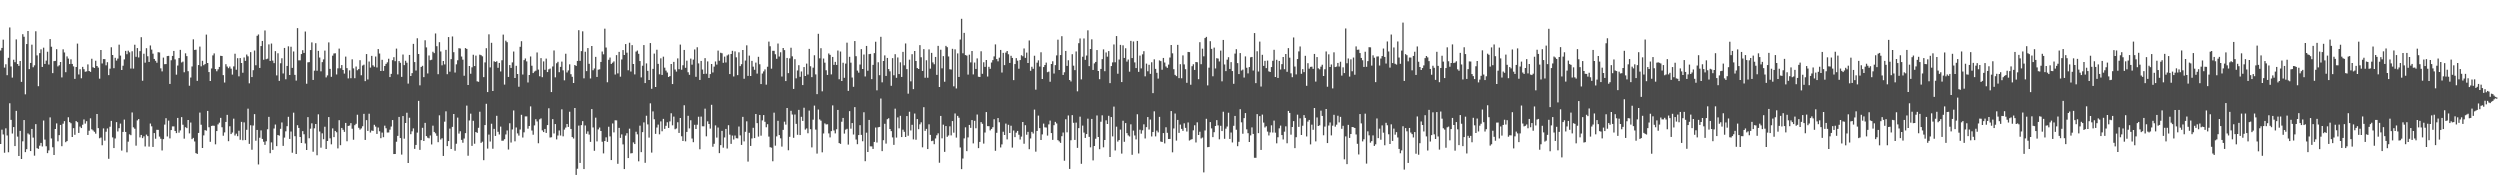 <?xml version="1.0" encoding="UTF-8"?>
<svg xmlns="http://www.w3.org/2000/svg" width="1920" height="150">
  <path d="M0 38.825h1v71.776H0zM1 36.807h1v62.790H1zM2 30.490h1v72.770H2zM3 51.939h1v65.348H3zM4 49.357h1v49.211H4zM5 57.758h1v46.299H5zM6 44.368h1v72.568H6zM7 21.091h1v58.208H7zM8 51.033h1v41.009H8zM9 59.620h1v42.959H9zM10 45.862h1v51.736H10zM11 47.786h1v64.399H11zM12 30.264h1v54.865H12zM13 49.143h1v55.765H13zM14 50.570h1v69.249H14zM15 46.853h1v53.644H15zM16 62.896h1v59.222H16zM17 26.289h1v82.276H17zM18 28.222h1v63.967H18zM19 72.458h1v44.397H19zM20 33.863h1v80.716H20zM21 23.802h1v78.644H21zM22 53.099h1v50.198H22zM23 48.336h1v67.701H23zM24 34.294h1v64.723H24zM25 51.662h1v54.011H25zM26 50.164h1v69.407H26zM27 24.008h1v71.315H27zM28 42.552h1v71.269H28zM29 66.186h1v48.143H29zM30 40.809h1v71.081H30zM31 37.892h1v71.855H31zM32 51.387h1v61.103H32zM33 36.602h1v55.985H33zM34 49.094h1v58.094H34zM35 46.533h1v65.808H35zM36 39.731h1v77.877H36zM37 49.565h1v65.929H37zM38 29.978h1v60.191H38zM39 35.907h1v70.423H39zM40 56.184h1v56.928H40zM41 46.934h1v72.111H41zM42 46.768h1v52.297H42zM43 37.776h1v56.974H43zM44 51.016h1v57.513H44zM45 50.126h1v53.654H45zM46 47.630h1v48.324H46zM47 59.423h1v52.842H47zM48 37.905h1v57.064H48zM49 40.290h1v52.723H49zM50 55.427h1v53.800H50zM51 43.329h1v64.994H51zM52 45.009h1v45.047H52zM53 49.196h1v44.595H53zM54 45.573h1v49.078H54zM55 49.098h1v56.120H55zM56 50.991h1v47.427H56zM57 60.589h1v42.924H57zM58 51.444h1v41.556H58zM59 33.476h1v60.367H59zM60 57.168h1v44.924H60zM61 53.152h1v44.088H61zM62 60.109h1v38.252H62zM63 51.376h1v44.413H63zM64 53.146h1v38.612H64zM65 55.100h1v39.844H65zM66 54.838h1v38.239H66zM67 49.442h1v54.256H67zM68 54.538h1v45.855H68zM69 55.217h1v35.647H69zM70 45.085h1v54.259H70zM71 51.656h1v48.534H71zM72 52.206h1v48.998H72zM73 46.657h1v55.981H73zM74 50.709h1v36.838H74zM75 51.939h1v46.462H75zM76 60.429h1v45.747H76zM77 38.396h1v67.237H77zM78 48.723h1v62.850H78zM79 45.340h1v53.296H79zM80 45.432h1v62.608H80zM81 50.185h1v50.965H81zM82 47.770h1v50.908H82zM83 57.714h1v64.249H83zM84 52.735h1v44.599H84zM85 36.279h1v56.545H85zM86 42.264h1v63.248H86zM87 52.357h1v61.383H87zM88 44.398h1v61.919H88zM89 46.542h1v47.258H89zM90 45.023h1v55.918H90zM91 34.322h1v64.127H91zM92 42.686h1v52.216H92zM93 53.756h1v61.895H93zM94 50.474h1v50.836H94zM95 45.610h1v46.248H95zM96 39.044h1v62.286H96zM97 41.639h1v75.369H97zM98 38.897h1v69.878H98zM99 40.184h1v62.960H99zM100 52.630h1v51.226H100zM101 39.380h1v46.985H101zM102 52.665h1v45.111H102zM103 34.363h1v64.523H103zM104 43.638h1v68.234H104zM105 36.898h1v55.566H105zM106 44.157h1v47.307H106zM107 39.246h1v66.252H107zM108 28.594h1v75.049H108zM109 62.020h1v44.090H109zM110 41.265h1v63.458H110zM111 48.122h1v64.386H111zM112 37.000h1v66.391H112zM113 43.218h1v61.356H113zM114 47.582h1v64.992H114zM115 34.926h1v59.973H115zM116 38.072h1v58.953H116zM117 41.198h1v71.645H117zM118 45.284h1v56.898H118zM119 46.693h1v59.849H119zM120 48.201h1v51.464H120zM121 40.074h1v59.684H121zM122 40.300h1v64.628H122zM123 52.495h1v54.056H123zM124 54.826h1v60.716H124zM125 44.231h1v62.646H125zM126 49.302h1v46.390H126zM127 49.203h1v41.587H127zM128 43.054h1v61.727H128zM129 42.922h1v49.685H129zM130 64.444h1v41.840H130zM131 46.278h1v53.623H131zM132 42.982h1v54.113H132zM133 39.102h1v57.997H133zM134 45.607h1v55.007H134zM135 57.329h1v44.939H135zM136 50.350h1v40.207H136zM137 44.620h1v57.292H137zM138 38.315h1v61.809H138zM139 47.968h1v41.997H139zM140 47.320h1v48.490H140zM141 55.496h1v51.011H141zM142 40.941h1v56.747H142zM143 43.129h1v55.271H143zM144 54.686h1v37.464H144zM145 65.848h1v36.581H145zM146 59.565h1v34.545H146zM147 51.037h1v55.802H147zM148 30.220h1v75.659H148zM149 38.351h1v70.309H149zM150 38.134h1v79.475H150zM151 62.107h1v56.127H151zM152 49.966h1v52.127H152zM153 35.782h1v50.703H153zM154 50.928h1v44.881H154zM155 46.679h1v66.961H155zM156 50.078h1v53.932H156zM157 49.216h1v50.728H157zM158 26.555h1v73.772H158zM159 48.387h1v36.801H159zM160 55.359h1v42.400H160zM161 62.201h1v46.696H161zM162 52.574h1v44.166H162zM163 42.565h1v53.879H163zM164 41.006h1v55.606H164zM165 53.061h1v57.798H165zM166 54.740h1v45.906H166zM167 53.246h1v42.308H167zM168 51.401h1v42.804H168zM169 42.877h1v47.661H169zM170 43.028h1v54.734H170zM171 57.705h1v46.515H171zM172 63.383h1v38.290H172zM173 49.291h1v44.335H173zM174 51.087h1v37.117H174zM175 52.372h1v56.072H175zM176 51.084h1v45.868H176zM177 52.749h1v50.200H177zM178 57.309h1v44.450H178zM179 51.007h1v40.147H179zM180 41.288h1v62.822H180zM181 53.553h1v49.128H181zM182 44.709h1v59.884H182zM183 58.599h1v41.816H183zM184 44.596h1v62.782H184zM185 48.391h1v45.225H185zM186 55.885h1v51.824H186zM187 44.126h1v49.851H187zM188 46.761h1v60.788H188zM189 41.885h1v57.787H189zM190 43.284h1v40.179H190zM191 64.020h1v46.472H191zM192 40.050h1v56.131H192zM193 59.211h1v55.807H193zM194 53.898h1v42.507H194zM195 38.816h1v48.854H195zM196 50.113h1v57.947H196zM197 27.498h1v72.305H197zM198 26.471h1v99.840H198zM199 52.155h1v53.639H199zM200 35.374h1v64.748H200zM201 31.424h1v75.289H201zM202 45.873h1v62.958H202zM203 23.377h1v87.874H203zM204 45.470h1v63.019H204zM205 45.078h1v54.200H205zM206 34.115h1v55.651H206zM207 46.810h1v70.852H207zM208 33.421h1v75.945H208zM209 46.539h1v68.558H209zM210 48.491h1v50.209H210zM211 39.254h1v56.392H211zM212 57.912h1v54.342H212zM213 40.904h1v62.767H213zM214 62.101h1v42.106H214zM215 48.575h1v50.347H215zM216 44.725h1v49.307H216zM217 56.430h1v55.577H217zM218 36.806h1v68.887H218zM219 60.887h1v39.970H219zM220 50.657h1v46.243H220zM221 35.598h1v54.089H221zM222 57.597h1v49.092H222zM223 35.916h1v65.091H223zM224 52.140h1v65.135H224zM225 39.546h1v46.979H225zM226 57.479h1v47.103H226zM227 61.911h1v56.369H227zM228 21.605h1v74.532H228zM229 46.320h1v51.926H229zM230 46.312h1v58.914H230zM231 41.521h1v68.317H231zM232 38.539h1v62.179H232zM233 40.635h1v62.499H233zM234 24.242h1v85.927H234zM235 64.288h1v50.907H235zM236 47.873h1v42.095H236zM237 47.731h1v58.473H237zM238 38.460h1v60.357H238zM239 32.561h1v62.161H239zM240 61.368h1v55.149H240zM241 54.297h1v44.239H241zM242 33.186h1v62.069H242zM243 54.334h1v64.924H243zM244 39.054h1v48.775H244zM245 44.200h1v56.805H245zM246 54.767h1v58.639H246zM247 47.714h1v54.672H247zM248 45.607h1v61.324H248zM249 38.873h1v58.440H249zM250 59.437h1v54.998H250zM251 57.886h1v50.387H251zM252 32.567h1v57.343H252zM253 52.915h1v53.314H253zM254 59.007h1v51.859H254zM255 42.740h1v55.875H255zM256 41.060h1v64.271H256zM257 40.904h1v59.672H257zM258 57.181h1v44.399H258zM259 52.497h1v61.470H259zM260 37.336h1v55.001H260zM261 52.437h1v59.065H261zM262 49.989h1v48.246H262zM263 53.740h1v45.944H263zM264 56.519h1v44.742H264zM265 43.464h1v50.964H265zM266 52.326h1v56.185H266zM267 60.232h1v36.503H267zM268 54.035h1v42.375H268zM269 60.046h1v34.516H269zM270 45.544h1v53.345H270zM271 52.554h1v54.784H271zM272 60.068h1v36.072H272zM273 51.090h1v43.984H273zM274 53.940h1v34.173H274zM275 53.037h1v45.100H275zM276 46.208h1v53.316H276zM277 57.821h1v40.786H277zM278 50.305h1v46.662H278zM279 49.690h1v37.735H279zM280 62.327h1v45.117H280zM281 41.536h1v50.720H281zM282 61.052h1v39.514H282zM283 47.237h1v40.110H283zM284 51.927h1v49.854H284zM285 42.898h1v57.346H285zM286 50.181h1v50.377H286zM287 51.250h1v44.598H287zM288 43.403h1v53.836H288zM289 51.809h1v51.060H289zM290 37.696h1v60.225H290zM291 41.129h1v59.665H291zM292 54.538h1v51.595H292zM293 45.924h1v55.937H293zM294 54.404h1v50.973H294zM295 50.695h1v45.828H295zM296 49.042h1v49.461H296zM297 47.885h1v53.886H297zM298 45.111h1v56.614H298zM299 59.170h1v40.414H299zM300 56.716h1v40.465H300zM301 46.221h1v45.977H301zM302 43.917h1v74.416H302zM303 46.990h1v71.262H303zM304 37.348h1v71.498H304zM305 57.134h1v47.235H305zM306 46.881h1v42.899H306zM307 48.207h1v57.815H307zM308 59.031h1v59.681H308zM309 41.873h1v47.287H309zM310 50.011h1v56.467H310zM311 46.637h1v47.847H311zM312 48.162h1v38.427H312zM313 64.196h1v61.010H313zM314 42.190h1v48.226H314zM315 58.383h1v44.683H315zM316 56.152h1v44.716H316zM317 33.666h1v64.927H317zM318 47.679h1v66.642H318zM319 54.150h1v57.180H319zM320 29.400h1v72.461H320zM321 41.472h1v35.978H321zM322 65.557h1v49.523H322zM323 51.422h1v56.188H323zM324 50.538h1v47.608H324zM325 59.229h1v49.072H325zM326 30.949h1v63.394H326zM327 36.423h1v68.086H327zM328 56.406h1v49.307H328zM329 42.577h1v63.676H329zM330 46.255h1v57.782H330zM331 45.858h1v65.116H331zM332 39.735h1v56.774H332zM333 40.781h1v60.568H333zM334 25.720h1v76.657H334zM335 35.467h1v68.840H335zM336 57.002h1v52.223H336zM337 32.428h1v56.145H337zM338 39.501h1v67.674H338zM339 50.169h1v56.044H339zM340 46.827h1v72.906H340zM341 49.445h1v44.003H341zM342 38.303h1v47.202H342zM343 56.980h1v55.264H343zM344 28.480h1v79.877H344zM345 55.035h1v43.733H345zM346 45.438h1v68.972H346zM347 28.000h1v69.430H347zM348 40.071h1v47.490H348zM349 55.684h1v60.084H349zM350 49.421h1v60.976H350zM351 46.269h1v44.067H351zM352 37.022h1v65.608H352zM353 37.249h1v63.548H353zM354 43.420h1v64.005H354zM355 45.817h1v63.818H355zM356 58.175h1v48.223H356zM357 36.933h1v65.334H357zM358 37.592h1v43.491H358zM359 65.278h1v54.315H359zM360 50.696h1v41.810H360zM361 56.625h1v30.670H361zM362 51.696h1v60.330H362zM363 42.027h1v50.753H363zM364 50.748h1v59.636H364zM365 42.689h1v58.662H365zM366 62.483h1v39.573H366zM367 62.836h1v35.323H367zM368 41.976h1v43.856H368zM369 42.384h1v67.358H369zM370 43.265h1v65.521H370zM371 59.218h1v63.815H371zM372 47.941h1v48.113H372zM373 37.014h1v42.706H373zM374 70.711h1v43.394H374zM375 26.392h1v76.991H375zM376 51.753h1v56.956H376zM377 32.864h1v62.151H377zM378 69.881h1v44.362H378zM379 47.050h1v51.898H379zM380 47.593h1v56.789H380zM381 47.042h1v41.909H381zM382 52.078h1v49.143H382zM383 48.338h1v54.935H383zM384 54.868h1v42.366H384zM385 46.301h1v61.764H385zM386 26.576h1v81.452H386zM387 64.971h1v41.956H387zM388 31.254h1v72.040H388zM389 32.396h1v67.806H389zM390 59.090h1v55.757H390zM391 49.975h1v44.677H391zM392 52.169h1v57.283H392zM393 47.912h1v51.515H393zM394 39.589h1v45.264H394zM395 59.923h1v48.626H395zM396 50.536h1v47.378H396zM397 56.847h1v45.605H397zM398 66.596h1v37.561H398zM399 35.952h1v63.550H399zM400 31.663h1v56.523H400zM401 57.265h1v48.359H401zM402 46.188h1v55.427H402zM403 44.917h1v44.503H403zM404 47.139h1v42.243H404zM405 63.338h1v35.464H405zM406 57.622h1v39.121H406zM407 43.389h1v38.338H407zM408 50.463h1v49.776H408zM409 56.139h1v47.358H409zM410 54.920h1v41.405H410zM411 54.261h1v37.294H411zM412 40.315h1v52.996H412zM413 53.454h1v56.557H413zM414 58.578h1v33.063H414zM415 44.647h1v46.267H415zM416 59.310h1v40.843H416zM417 47.162h1v54.268H417zM418 53.607h1v45.411H418zM419 44.986h1v57.116H419zM420 55.363h1v40.682H420zM421 53.224h1v29.920H421zM422 52.685h1v52.939H422zM423 70.689h1v34.718H423zM424 51.068h1v40.417H424zM425 38.776h1v63.741H425zM426 59.366h1v35.926H426zM427 48.609h1v58.425H427zM428 47.464h1v56.619H428zM429 55.433h1v44.766H429zM430 51.347h1v52.742H430zM431 47.305h1v36.653H431zM432 54.011h1v50.711H432zM433 61.693h1v37.861H433zM434 41.257h1v56.721H434zM435 55.642h1v39.595H435zM436 54.052h1v43.428H436zM437 49.406h1v36.429H437zM438 56.994h1v42.002H438zM439 59.002h1v46.283H439zM440 63.760h1v42.659H440zM441 49.901h1v33.041H441zM442 50.620h1v83.719H442zM443 46.818h1v82.771H443zM444 23.215h1v73.266H444zM445 46.728h1v78.383H445zM446 39.288h1v56.820H446zM447 24.055h1v68.961H447zM448 60.183h1v69.677H448zM449 39.713h1v56.664H449zM450 54.642h1v48.126H450zM451 36.896h1v64.000H451zM452 49.001h1v54.361H452zM453 60.239h1v48.737H453zM454 35.332h1v48.439H454zM455 53.963h1v43.911H455zM456 52.590h1v63.220H456zM457 43.685h1v46.678H457zM458 59.096h1v49.488H458zM459 53.483h1v45.877H459zM460 53.256h1v44.670H460zM461 47.576h1v53.037H461zM462 39.583h1v69.254H462zM463 41.726h1v76.074H463zM464 22.031h1v86.242H464zM465 36.520h1v68.949H465zM466 63.193h1v45.771H466zM467 45.914h1v51.438H467zM468 44.197h1v60.582H468zM469 49.113h1v73.798H469zM470 48.136h1v46.706H470zM471 47.171h1v54.521H471zM472 57.240h1v35.141H472zM473 42.361h1v50.126H473zM474 56.392h1v69.412H474zM475 39.817h1v58.363H475zM476 58.885h1v47.019H476zM477 45.645h1v57.550H477zM478 38.432h1v72.486H478zM479 42.248h1v87.570H479zM480 33.854h1v70.304H480zM481 40.463h1v61.824H481zM482 53.981h1v67.408H482zM483 32.821h1v65.986H483zM484 54.932h1v62.872H484zM485 34.660h1v82.935H485zM486 49.171h1v60.216H486zM487 57.157h1v53.463H487zM488 39.639h1v61.537H488zM489 38.824h1v64.349H489zM490 41.341h1v82.568H490zM491 46.903h1v49.631H491zM492 59.444h1v57.415H492zM493 50.497h1v50.993H493zM494 34.635h1v59.369H494zM495 63.786h1v61.259H495zM496 48.691h1v40.169H496zM497 54.445h1v41.097H497zM498 61.459h1v44.242H498zM499 33.099h1v46.240H499zM500 68.221h1v48.959H500zM501 52.910h1v32.651H501zM502 41.173h1v50.420H502zM503 66.819h1v35.994H503zM504 38.183h1v59.737H504zM505 49.057h1v46.639H505zM506 57.081h1v46.089H506zM507 44.804h1v48.437H507zM508 57.543h1v43.276H508zM509 43.510h1v47.783H509zM510 51.979h1v46.984H510zM511 54.247h1v42.353H511zM512 55.700h1v38.216H512zM513 59.160h1v39.080H513zM514 58.428h1v34.806H514zM515 49.127h1v37.844H515zM516 64.551h1v31.721H516zM517 47.529h1v42.033H517zM518 53.422h1v45.874H518zM519 55.012h1v43.644H519zM520 44.874h1v49.018H520zM521 53.156h1v48.931H521zM522 34.249h1v56.389H522zM523 53.550h1v51.120H523zM524 50.132h1v58.179H524zM525 38.335h1v42.513H525zM526 52.067h1v56.489H526zM527 46.579h1v54.745H527zM528 55.484h1v33.462H528zM529 57.423h1v41.195H529zM530 45.021h1v47.338H530zM531 49.657h1v56.754H531zM532 45.781h1v63.431H532zM533 38.000h1v57.832H533zM534 58.989h1v40.061H534zM535 36.278h1v59.528H535zM536 48.674h1v40.998H536zM537 61.410h1v53.234H537zM538 46.777h1v42.794H538zM539 53.387h1v43.575H539zM540 56.793h1v40.244H540zM541 44.643h1v38.797H541zM542 56.650h1v48.072H542zM543 47.165h1v46.036H543zM544 59.870h1v35.385H544zM545 56.874h1v41.902H545zM546 49.156h1v31.355H546zM547 55.641h1v57.033H547zM548 51.127h1v59.305H548zM549 47.198h1v49.124H549zM550 49.630h1v56.039H550zM551 38.859h1v59.069H551zM552 46.643h1v70.987H552zM553 40.495h1v70.983H553zM554 40.919h1v59.562H554zM555 48.245h1v65.157H555zM556 43.459h1v62.107H556zM557 47.962h1v51.066H557zM558 42.593h1v71.493H558zM559 41.822h1v54.347H559zM560 56.871h1v46.563H560zM561 41.468h1v69.036H561zM562 39.030h1v65.061H562zM563 58.725h1v48.454H563zM564 39.496h1v64.612H564zM565 44.039h1v62.094H565zM566 57.685h1v48.606H566zM567 40.183h1v57.009H567zM568 50.800h1v53.165H568zM569 49.306h1v61.978H569zM570 38.390h1v51.387H570zM571 60.464h1v48.107H571zM572 46.505h1v54.732H572zM573 34.830h1v58.350H573zM574 58.257h1v65.873H574zM575 42.712h1v59.268H575zM576 58.392h1v53.706H576zM577 46.735h1v59.606H577zM578 51.203h1v46.953H578zM579 53.591h1v52.421H579zM580 48.059h1v39.514H580zM581 56.548h1v38.030H581zM582 43.628h1v61.276H582zM583 49.331h1v38.963H583zM584 64.544h1v39.642H584zM585 56.499h1v35.956H585zM586 54.833h1v33.532H586zM587 53.279h1v40.239H587zM588 65.017h1v32.719H588zM589 51.253h1v44.118H589zM590 31.935h1v72.981H590zM591 35.555h1v77.487H591zM592 52.715h1v60.699H592zM593 39.014h1v84.840H593zM594 38.993h1v47.543H594zM595 41.677h1v70.194H595zM596 45.136h1v59.627H596zM597 33.447h1v59.336H597zM598 43.410h1v60.301H598zM599 40.132h1v66.098H599zM600 58.756h1v53.838H600zM601 36.881h1v62.853H601zM602 38.487h1v54.979H602zM603 62.269h1v33.420H603zM604 44.509h1v38.460H604zM605 56.157h1v59.240H605zM606 44.873h1v60.186H606zM607 36.656h1v48.451H607zM608 43.239h1v44.748H608zM609 68.306h1v37.505H609zM610 45.467h1v42.469H610zM611 60.175h1v34.940H611zM612 54.098h1v49.414H612zM613 50.083h1v34.296H613zM614 58.963h1v44.754H614zM615 54.880h1v34.847H615zM616 65.313h1v27.570H616zM617 51.503h1v31.225H617zM618 58.370h1v41.178H618zM619 48.869h1v49.764H619zM620 57.251h1v45.118H620zM621 37.516h1v47.445H621zM622 50.874h1v48.359H622zM623 59.216h1v53.965H623zM624 51.946h1v39.975H624zM625 42.464h1v38.638H625zM626 57.128h1v42.387H626zM627 72.281h1v45.690H627zM628 25.983h1v58.140H628zM629 44.784h1v46.889H629zM630 37.018h1v55.651H630zM631 70.159h1v46.818H631zM632 44.970h1v57.509H632zM633 48.123h1v46.665H633zM634 53.974h1v41.603H634zM635 57.553h1v37.882H635zM636 41.051h1v61.387H636zM637 42.143h1v63.393H637zM638 57.161h1v43.559H638zM639 43.724h1v37.225H639zM640 49.840h1v50.367H640zM641 47.490h1v54.978H641zM642 49.878h1v49.398H642zM643 38.804h1v45.606H643zM644 60.884h1v48.966H644zM645 39.593h1v70.919H645zM646 62.229h1v31.269H646zM647 48.155h1v42.437H647zM648 59.749h1v42.849H648zM649 48.846h1v50.735H649zM650 32.777h1v66.136H650zM651 69.794h1v41.261H651zM652 43.615h1v41.733H652zM653 48.129h1v50.669H653zM654 59.526h1v35.004H654zM655 66.655h1v36.669H655zM656 31.530h1v50.727H656zM657 43.185h1v63.996H657zM658 54.247h1v56.494H658zM659 55.795h1v47.916H659zM660 49.550h1v46.597H660zM661 37.728h1v65.875H661zM662 52.979h1v55.533H662zM663 41.889h1v44.321H663zM664 58.712h1v65.081H664zM665 35.264h1v66.607H665zM666 54.330h1v62.388H666zM667 41.565h1v50.563H667zM668 41.366h1v70.999H668zM669 60.776h1v51.667H669zM670 49.815h1v64.561H670zM671 40.795h1v68.223H671zM672 32.033h1v65.937H672zM673 69.358h1v40.120H673zM674 47.804h1v49.944H674zM675 57.752h1v39.713H675zM676 28.247h1v47.451H676zM677 63.254h1v52.806H677zM678 46.867h1v60.805H678zM679 42.557h1v52.537H679zM680 58.299h1v51.977H680zM681 44.482h1v47.089H681zM682 53.043h1v37.799H682zM683 54.787h1v44.263H683zM684 65.904h1v34.793H684zM685 44.660h1v60.859H685zM686 57.779h1v53.460H686zM687 41.615h1v41.841H687zM688 59.764h1v45.933H688zM689 44.128h1v46.032H689zM690 56.858h1v41.716H690zM691 47.865h1v41.069H691zM692 59.073h1v46.182H692zM693 39.836h1v59.756H693zM694 50.160h1v51.056H694zM695 33.399h1v71.832H695zM696 53.090h1v36.049H696zM697 71.921h1v32.341H697zM698 45.813h1v40.023H698zM699 62.487h1v37.725H699zM700 41.620h1v54.212H700zM701 68.437h1v38.600H701zM702 39.175h1v48.005H702zM703 46.851h1v60.453H703zM704 52.265h1v39.188H704zM705 52.991h1v46.220H705zM706 34.640h1v60.871H706zM707 43.984h1v49.978H707zM708 54.468h1v58.664H708zM709 37.734h1v44.595H709zM710 59.689h1v40.842H710zM711 46.309h1v52.658H711zM712 59.682h1v54.807H712zM713 37.945h1v57.526H713zM714 52.745h1v50.814H714zM715 40.590h1v67.800H715zM716 47.947h1v60.092H716zM717 49.365h1v61.364H717zM718 43.708h1v62.609H718zM719 57.487h1v46.419H719zM720 35.214h1v67.185H720zM721 66.830h1v58.159H721zM722 38.217h1v50.816H722zM723 52.480h1v53.754H723zM724 43.124h1v52.609H724zM725 62.774h1v53.865H725zM726 35.220h1v61.590H726zM727 36.259h1v68.816H727zM728 43.363h1v60.661H728zM729 53.216h1v43.812H729zM730 53.422h1v50.581H730zM731 37.469h1v55.501H731zM732 66.307h1v35.590H732zM733 37.899h1v49.246H733zM734 67.961h1v37.707H734zM735 40.997h1v47.979H735zM736 59.076h1v31.340H736zM737 30.375h1v82.862H737zM738 14.423h1v115.460H738zM739 40.920h1v80.836H739zM740 25.244h1v81.029H740zM741 42.286h1v55.531H741zM742 42.695h1v73.400H742zM743 57.297h1v48.219H743zM744 41.999h1v53.935H744zM745 47.936h1v50.253H745zM746 39.168h1v53.067H746zM747 57.116h1v53.006H747zM748 48.021h1v44.769H748zM749 52.944h1v45.580H749zM750 44.871h1v43.103H750zM751 58.939h1v54.828H751zM752 59.117h1v49.898H752zM753 39.391h1v54.409H753zM754 56.656h1v38.446H754zM755 47.821h1v62.449H755zM756 51.347h1v50.438H756zM757 46.077h1v40.007H757zM758 58.773h1v38.088H758zM759 51.316h1v45.616H759zM760 52.824h1v47.335H760zM761 48.044h1v50.980H761zM762 46.188h1v51.507H762zM763 43.320h1v48.283H763zM764 34.097h1v81.709H764zM765 45.371h1v56.609H765zM766 47.117h1v43.544H766zM767 44.312h1v49.565H767zM768 38.364h1v74.911H768zM769 55.697h1v55.182H769zM770 40.607h1v60.545H770zM771 50.010h1v53.669H771zM772 40.384h1v54.541H772zM773 39.171h1v67.874H773zM774 41.655h1v54.210H774zM775 48.322h1v53.834H775zM776 42.848h1v53.702H776zM777 44.512h1v68.854H777zM778 61.534h1v38.741H778zM779 49.182h1v56.154H779zM780 44.642h1v57.249H780zM781 46.582h1v53.987H781zM782 52.769h1v50.718H782zM783 46.125h1v61.032H783zM784 42.440h1v62.481H784zM785 43.199h1v50.493H785zM786 37.207h1v73.190H786zM787 44.430h1v51.706H787zM788 40.380h1v63.121H788zM789 48.409h1v52.845H789zM790 31.058h1v83.545H790zM791 54.364h1v51.987H791zM792 51.251h1v49.998H792zM793 52.831h1v49.747H793zM794 42.804h1v41.381H794zM795 68.868h1v47.634H795zM796 48.141h1v52.407H796zM797 46.319h1v42.467H797zM798 51.112h1v47.313H798zM799 40.156h1v67.351H799zM800 60.666h1v42.542H800zM801 51.508h1v43.419H801zM802 49.934h1v47.875H802zM803 48.066h1v49.877H803zM804 55.437h1v48.695H804zM805 55.005h1v40.541H805zM806 62.783h1v29.849H806zM807 49.165h1v53.046H807zM808 47.059h1v60.359H808zM809 56.470h1v39.695H809zM810 50.033h1v43.570H810zM811 42.522h1v52.301H811zM812 30.447h1v77.183H812zM813 53.760h1v54.831H813zM814 42.309h1v67.428H814zM815 27.816h1v76.766H815zM816 57.557h1v44.230H816zM817 55.503h1v67.930H817zM818 39.124h1v52.474H818zM819 50.588h1v51.018H819zM820 46.262h1v42.405H820zM821 61.415h1v68.340H821zM822 62.548h1v45.167H822zM823 41.631h1v46.816H823zM824 50.453h1v43.852H824zM825 53.843h1v53.631H825zM826 39.531h1v54.627H826zM827 70.154h1v43.384H827zM828 33.180h1v65.245H828zM829 29.521h1v60.100H829zM830 60.965h1v64.832H830zM831 43.583h1v52.887H831zM832 29.547h1v72.274H832zM833 45.955h1v59.978H833zM834 42.624h1v60.315H834zM835 23.286h1v67.843H835zM836 50.787h1v54.336H836zM837 37.655h1v75.480H837zM838 30.213h1v61.144H838zM839 53.705h1v69.505H839zM840 48.683h1v63.426H840zM841 47.580h1v58.944H841zM842 38.463h1v50.192H842zM843 54.524h1v50.703H843zM844 60.832h1v53.767H844zM845 52.953h1v40.535H845zM846 45.424h1v43.151H846zM847 37.936h1v75.215H847zM848 54.658h1v52.856H848zM849 40.304h1v52.136H849zM850 43.528h1v51.711H850zM851 39.215h1v49.697H851zM852 63.849h1v56.735H852zM853 50.753h1v39.151H853zM854 47.916h1v56.832H854zM855 34.174h1v47.681H855zM856 47.798h1v67.743H856zM857 27.689h1v69.608H857zM858 56.603h1v52.165H858zM859 45.716h1v61.860H859zM860 34.455h1v65.070H860zM861 63.032h1v54.945H861zM862 34.818h1v57.896H862zM863 44.503h1v64.401H863zM864 37.060h1v57.481H864zM865 47.312h1v54.921H865zM866 45.732h1v58.230H866zM867 55.039h1v49.789H867zM868 31.395h1v64.080H868zM869 44.587h1v74.312H869zM870 31.826h1v68.457H870zM871 47.918h1v56.119H871zM872 52.282h1v54.773H872zM873 31.421h1v56.325H873zM874 55.202h1v62.660H874zM875 42.694h1v56.923H875zM876 52.514h1v50.146H876zM877 41.729h1v58.369H877zM878 39.324h1v56.163H878zM879 58.620h1v47.726H879zM880 48.830h1v48.830H880zM881 54.709h1v35.176H881zM882 49.761h1v49.725H882zM883 56.711h1v35.069H883zM884 47.810h1v56.998H884zM885 71.505h1v29.858H885zM886 45.574h1v39.915H886zM887 52.904h1v51.871H887zM888 55.915h1v44.368H888zM889 60.384h1v41.299H889zM890 46.410h1v43.337H890zM891 46.943h1v61.730H891zM892 53.558h1v55.479H892zM893 44.473h1v57.733H893zM894 48.039h1v62.109H894zM895 51.062h1v46.663H895zM896 52.129h1v49.881H896zM897 49.622h1v57.123H897zM898 44.173h1v62.514H898zM899 34.563h1v50.752H899zM900 40.982h1v76.017H900zM901 53.136h1v45.522H901zM902 57.507h1v29.669H902zM903 58.446h1v49.549H903zM904 34.446h1v57.646H904zM905 60.021h1v42.001H905zM906 49.321h1v46.369H906zM907 60.126h1v38.850H907zM908 42.523h1v57.981H908zM909 49.440h1v45.285H909zM910 53.156h1v45.047H910zM911 63.573h1v37.426H911zM912 39.880h1v54.175H912zM913 40.015h1v67.938H913zM914 65.076h1v42.247H914zM915 50.866h1v55.970H915zM916 49.342h1v50.776H916zM917 53.711h1v42.508H917zM918 47.625h1v61.803H918zM919 47.796h1v46.158H919zM920 60.850h1v42.809H920zM921 32.417h1v68.751H921zM922 49.308h1v57.018H922zM923 37.354h1v68.287H923zM924 43.241h1v89.137H924zM925 29.236h1v70.985H925zM926 28.327h1v62.899H926zM927 65.575h1v47.484H927zM928 51.954h1v60.880H928zM929 31.654h1v62.091H929zM930 37.513h1v61.087H930zM931 58.595h1v46.719H931zM932 36.579h1v64.942H932zM933 52.604h1v44.148H933zM934 44.691h1v47.562H934zM935 45.030h1v51.277H935zM936 47.186h1v59.840H936zM937 38.876h1v57.733H937zM938 62.451h1v38.186H938zM939 30.666h1v55.151H939zM940 49.532h1v57.090H940zM941 54.624h1v44.211H941zM942 45.808h1v51.364H942zM943 43.938h1v42.642H943zM944 52.961h1v53.717H944zM945 47.719h1v54.066H945zM946 54.580h1v54.831H946zM947 64.356h1v32.273H947zM948 41.148h1v47.899H948zM949 37.788h1v61.824H949zM950 48.492h1v63.791H950zM951 56.899h1v52.019H951zM952 40.767h1v43.099H952zM953 54.157h1v39.809H953zM954 53.474h1v49.244H954zM955 59.536h1v31.214H955zM956 43.321h1v43.491H956zM957 52.032h1v47.284H957zM958 56.376h1v45.928H958zM959 51.496h1v57.549H959zM960 44.019h1v59.977H960zM961 43.733h1v54.092H961zM962 54.146h1v48.739H962zM963 25.388h1v95.777H963zM964 63.843h1v57.365H964zM965 39.347h1v48.285H965zM966 54.931h1v47.327H966zM967 31.935h1v57.246H967zM968 66.446h1v48.687H968zM969 42.100h1v45.937H969zM970 50.574h1v43.608H970zM971 46.757h1v51.147H971zM972 52.338h1v44.649H972zM973 46.519h1v54.527H973zM974 54.796h1v49.226H974zM975 55.286h1v46.384H975zM976 51.522h1v44.714H976zM977 46.688h1v55.089H977zM978 38.223h1v54.404H978zM979 59.117h1v42.754H979zM980 45.933h1v64.165H980zM981 59.844h1v45.579H981zM982 46.786h1v51.796H982zM983 53.392h1v43.055H983zM984 49.278h1v54.466H984zM985 43.788h1v63.301H985zM986 53.167h1v47.972H986zM987 41.483h1v55.546H987zM988 55.147h1v54.892H988zM989 36.967h1v48.253H989zM990 44.300h1v42.441H990zM991 56.331h1v47.114H991zM992 59.295h1v38.266H992zM993 28.762h1v64.265H993zM994 51.087h1v62.698H994zM995 57.144h1v48.246H995zM996 45.374h1v42.674H996zM997 39.490h1v57.949H997zM998 35.685h1v55.185H998zM999 56.670h1v47.027H999zM1000 53.119h1v43.458H1000zM1001 55.402h1v33.031H1001zM1002 42.856h1v47.707H1002zM1003 65.876h1v38.934H1003zM1004 48.513h1v44.853H1004zM1005 52.745h1v39.368H1005zM1006 51.350h1v59.538H1006zM1007 51.203h1v44.531H1007zM1008 52.895h1v46.806H1008zM1009 41.424h1v41.530H1009zM1010 62.651h1v45.926H1010zM1011 43.821h1v46.404H1011zM1012 52.464h1v44.310H1012zM1013 53.224h1v43.016H1013zM1014 51.176h1v33.806H1014zM1015 49.718h1v39.341H1015zM1016 58.391h1v45.483H1016zM1017 53.183h1v44.056H1017zM1018 39.515h1v44.186H1018zM1019 66.606h1v43.246H1019zM1020 41.704h1v54.695H1020zM1021 51.471h1v42.575H1021zM1022 49.526h1v54.473H1022zM1023 67.890h1v28.625H1023zM1024 40.213h1v47.930H1024zM1025 51.529h1v45.741H1025zM1026 51.156h1v44.614H1026zM1027 48.336h1v40.530H1027zM1028 51.116h1v42.895H1028zM1029 47.413h1v42.362H1029zM1030 58.043h1v40.897H1030zM1031 51.706h1v44.890H1031zM1032 56.127h1v66.246H1032zM1033 21.840h1v82.919H1033zM1034 48.581h1v77.493H1034zM1035 44.909h1v50.986H1035zM1036 58.808h1v47.135H1036zM1037 45.574h1v57.348H1037zM1038 54.714h1v42.840H1038zM1039 44.204h1v53.560H1039zM1040 57.371h1v40.942H1040zM1041 35.620h1v67.672H1041zM1042 38.225h1v72.220H1042zM1043 38.085h1v80.548H1043zM1044 40.747h1v46.859H1044zM1045 44.485h1v50.303H1045zM1046 46.268h1v62.307H1046zM1047 51.408h1v55.572H1047zM1048 39.747h1v47.549H1048zM1049 51.285h1v74.374H1049zM1050 46.954h1v53.891H1050zM1051 36.237h1v67.685H1051zM1052 36.344h1v73.234H1052zM1053 50.400h1v58.009H1053zM1054 42.480h1v61.487H1054zM1055 44.359h1v67.729H1055zM1056 63.062h1v47.807H1056zM1057 43.437h1v47.563H1057zM1058 43.326h1v62.772H1058zM1059 50.351h1v48.459H1059zM1060 44.937h1v62.403H1060zM1061 43.036h1v53.270H1061zM1062 37.261h1v64.621H1062zM1063 43.719h1v67.840H1063zM1064 48.805h1v45.523H1064zM1065 31.828h1v64.383H1065zM1066 39.528h1v63.593H1066zM1067 51.895h1v58.673H1067zM1068 26.531h1v68.955H1068zM1069 48.450h1v59.784H1069zM1070 36.432h1v62.337H1070zM1071 48.976h1v54.459H1071zM1072 49.624h1v51.840H1072zM1073 31.833h1v73.753H1073zM1074 44.194h1v70.178H1074zM1075 48.978h1v68.746H1075zM1076 38.877h1v76.633H1076zM1077 17.353h1v79.610H1077zM1078 62.164h1v68.090H1078zM1079 41.551h1v56.796H1079zM1080 42.415h1v58.443H1080zM1081 47.083h1v78.038H1081zM1082 44.170h1v54.101H1082zM1083 44.207h1v57.598H1083zM1084 54.014h1v48.980H1084zM1085 42.938h1v62.651H1085zM1086 39.720h1v61.730H1086zM1087 57.534h1v60.511H1087zM1088 35.696h1v53.746H1088zM1089 47.407h1v71.454H1089zM1090 51.463h1v58.502H1090zM1091 53.779h1v39.517H1091zM1092 52.272h1v43.744H1092zM1093 50.232h1v50.735H1093zM1094 44.634h1v43.864H1094zM1095 43.000h1v61.742H1095zM1096 44.069h1v71.520H1096zM1097 46.925h1v37.450H1097zM1098 52.959h1v55.712H1098zM1099 57.404h1v46.380H1099zM1100 50.470h1v35.777H1100zM1101 52.070h1v51.095H1101zM1102 61.320h1v45.430H1102zM1103 39.767h1v46.296H1103zM1104 50.592h1v54.229H1104zM1105 63.109h1v51.801H1105zM1106 52.224h1v33.446H1106zM1107 42.795h1v48.331H1107zM1108 47.323h1v51.202H1108zM1109 59.958h1v39.566H1109zM1110 52.299h1v61.157H1110zM1111 36.347h1v61.430H1111zM1112 47.057h1v50.174H1112zM1113 51.252h1v56.510H1113zM1114 48.387h1v50.719H1114zM1115 34.109h1v56.455H1115zM1116 48.433h1v47.573H1116zM1117 47.999h1v67.738H1117zM1118 47.070h1v46.683H1118zM1119 53.258h1v46.062H1119zM1120 54.314h1v57.133H1120zM1121 40.581h1v47.804H1121zM1122 49.514h1v45.535H1122zM1123 61.043h1v51.171H1123zM1124 36.291h1v68.951H1124zM1125 41.510h1v48.083H1125zM1126 60.628h1v57.246H1126zM1127 53.073h1v51.235H1127zM1128 47.144h1v58.714H1128zM1129 47.261h1v57.064H1129zM1130 56.858h1v52.423H1130zM1131 58.462h1v32.028H1131zM1132 60.729h1v35.523H1132zM1133 50.905h1v51.261H1133zM1134 46.851h1v44.176H1134zM1135 63.289h1v37.657H1135zM1136 61.139h1v35.369H1136zM1137 58.239h1v36.778H1137zM1138 38.643h1v45.490H1138zM1139 57.237h1v36.628H1139zM1140 61.506h1v39.494H1140zM1141 58.572h1v40.657H1141zM1142 41.228h1v39.621H1142zM1143 42.076h1v47.951H1143zM1144 51.154h1v60.644H1144zM1145 36.412h1v74.393H1145zM1146 50.087h1v50.294H1146zM1147 34.145h1v70.929H1147zM1148 43.144h1v64.939H1148zM1149 64.489h1v29.649H1149zM1150 54.252h1v39.838H1150zM1151 36.559h1v69.790H1151zM1152 44.840h1v52.285H1152zM1153 59.542h1v44.600H1153zM1154 54.940h1v41.022H1154zM1155 55.930h1v36.007H1155zM1156 41.916h1v53.748H1156zM1157 49.781h1v42.514H1157zM1158 60.045h1v44.965H1158zM1159 51.525h1v52.350H1159zM1160 52.509h1v51.456H1160zM1161 37.992h1v48.197H1161zM1162 55.046h1v58.909H1162zM1163 56.779h1v47.950H1163zM1164 49.882h1v51.165H1164zM1165 37.145h1v65.322H1165zM1166 60.485h1v48.690H1166zM1167 51.113h1v51.321H1167zM1168 47.306h1v33.760H1168zM1169 55.691h1v39.191H1169zM1170 56.801h1v40.256H1170zM1171 52.203h1v44.428H1171zM1172 45.398h1v50.183H1172zM1173 56.391h1v42.111H1173zM1174 49.167h1v42.151H1174zM1175 57.300h1v40.460H1175zM1176 57.651h1v36.854H1176zM1177 56.599h1v43.796H1177zM1178 43.554h1v38.228H1178zM1179 69.377h1v26.990H1179zM1180 38.187h1v53.619H1180zM1181 41.413h1v49.937H1181zM1182 49.614h1v65.381H1182zM1183 61.008h1v49.812H1183zM1184 37.802h1v58.792H1184zM1185 46.138h1v55.540H1185zM1186 60.248h1v48.495H1186zM1187 35.036h1v73.008H1187zM1188 49.257h1v54.315H1188zM1189 22.104h1v69.910H1189zM1190 82.299h1v33.892H1190zM1191 52.259h1v44.026H1191zM1192 48.758h1v41.145H1192zM1193 43.438h1v58.356H1193zM1194 44.181h1v64.066H1194zM1195 45.280h1v52.097H1195zM1196 78.624h1v36.851H1196zM1197 43.783h1v57.497H1197zM1198 36.217h1v47.742H1198zM1199 58.724h1v62.156H1199zM1200 43.489h1v50.260H1200zM1201 40.124h1v52.230H1201zM1202 62.656h1v38.309H1202zM1203 54.234h1v42.876H1203zM1204 46.541h1v46.355H1204zM1205 49.208h1v50.499H1205zM1206 49.801h1v36.655H1206zM1207 59.569h1v42.865H1207zM1208 51.717h1v42.906H1208zM1209 59.414h1v35.702H1209zM1210 60.388h1v49.717H1210zM1211 37.734h1v58.839H1211zM1212 45.506h1v32.105H1212zM1213 51.579h1v53.887H1213zM1214 66.395h1v36.169H1214zM1215 46.892h1v43.085H1215zM1216 54.538h1v54.946H1216zM1217 56.666h1v52.478H1217zM1218 56.777h1v31.366H1218zM1219 58.825h1v30.361H1219zM1220 55.854h1v27.428H1220zM1221 59.325h1v45.604H1221zM1222 62.096h1v35.081H1222zM1223 38.330h1v57.334H1223zM1224 46.835h1v40.318H1224zM1225 65.612h1v37.576H1225zM1226 61.159h1v31.078H1226zM1227 42.985h1v52.357H1227zM1228 47.326h1v53.364H1228zM1229 63.010h1v38.085H1229zM1230 51.951h1v54.334H1230zM1231 56.053h1v41.939H1231zM1232 59.860h1v40.809H1232zM1233 33.220h1v54.555H1233zM1234 29.404h1v69.465H1234zM1235 64.323h1v30.212H1235zM1236 63.145h1v32.672H1236zM1237 50.037h1v35.973H1237zM1238 56.201h1v39.001H1238zM1239 45.686h1v56.122H1239zM1240 54.136h1v33.561H1240zM1241 54.556h1v36.263H1241zM1242 69.234h1v35.088H1242zM1243 55.058h1v36.091H1243zM1244 56.396h1v38.843H1244zM1245 56.241h1v43.035H1245zM1246 52.214h1v45.202H1246zM1247 39.020h1v37.229H1247zM1248 57.881h1v48.055H1248zM1249 60.993h1v32.154H1249zM1250 49.412h1v41.315H1250zM1251 45.377h1v45.568H1251zM1252 63.067h1v32.605H1252zM1253 51.190h1v30.018H1253zM1254 52.545h1v44.340H1254zM1255 49.385h1v50.814H1255zM1256 59.960h1v48.123H1256zM1257 50.015h1v41.695H1257zM1258 40.072h1v42.860H1258zM1259 55.010h1v51.707H1259zM1260 74.407h1v31.652H1260zM1261 44.038h1v44.903H1261zM1262 57.240h1v44.810H1262zM1263 30.388h1v72.405H1263zM1264 62.370h1v40.963H1264zM1265 51.511h1v46.919H1265zM1266 52.974h1v41.106H1266zM1267 47.256h1v40.071H1267zM1268 60.477h1v57.578H1268zM1269 43.820h1v45.501H1269zM1270 52.435h1v43.407H1270zM1271 62.700h1v35.017H1271zM1272 48.112h1v44.352H1272zM1273 47.876h1v52.534H1273zM1274 48.234h1v47.466H1274zM1275 48.738h1v41.518H1275zM1276 54.163h1v37.550H1276zM1277 49.953h1v41.761H1277zM1278 57.803h1v32.645H1278zM1279 57.169h1v34.612H1279zM1280 45.396h1v53.866H1280zM1281 57.153h1v31.601H1281zM1282 55.901h1v34.802H1282zM1283 61.360h1v43.802H1283zM1284 51.520h1v35.863H1284zM1285 59.310h1v38.578H1285zM1286 48.204h1v41.701H1286zM1287 60.191h1v33.223H1287zM1288 60.515h1v27.509H1288zM1289 62.283h1v31.603H1289zM1290 52.539h1v33.429H1290zM1291 54.851h1v54.912H1291zM1292 57.590h1v33.186H1292zM1293 46.119h1v39.811H1293zM1294 55.224h1v36.792H1294zM1295 60.601h1v53.671H1295zM1296 57.116h1v38.940H1296zM1297 49.627h1v43.922H1297zM1298 56.810h1v31.207H1298zM1299 55.666h1v42.764H1299zM1300 53.366h1v38.040H1300zM1301 60.504h1v43.006H1301zM1302 63.546h1v36.502H1302zM1303 50.348h1v55.159H1303zM1304 42.371h1v49.680H1304zM1305 52.761h1v43.206H1305zM1306 62.204h1v31.491H1306zM1307 49.380h1v41.221H1307zM1308 53.044h1v43.991H1308zM1309 55.598h1v50.261H1309zM1310 46.351h1v44.335H1310zM1311 53.976h1v27.684H1311zM1312 61.070h1v38.476H1312zM1313 52.815h1v40.079H1313zM1314 53.330h1v45.724H1314zM1315 56.198h1v52.248H1315zM1316 53.742h1v45.611H1316zM1317 40.863h1v40.818H1317zM1318 59.970h1v44.549H1318zM1319 65.418h1v24.754H1319zM1320 57.887h1v37.163H1320zM1321 54.636h1v39.263H1321zM1322 54.367h1v42.857H1322zM1323 48.860h1v38.117H1323zM1324 60.223h1v43.275H1324zM1325 61.394h1v32.661H1325zM1326 58.540h1v39.523H1326zM1327 51.630h1v39.368H1327zM1328 32.028h1v73.367H1328zM1329 42.328h1v63.317H1329zM1330 39.116h1v65.395H1330zM1331 47.935h1v55.188H1331zM1332 56.462h1v44.019H1332zM1333 54.122h1v58.605H1333zM1334 37.943h1v56.973H1334zM1335 50.742h1v52.985H1335zM1336 61.436h1v51.474H1336zM1337 39.888h1v64.685H1337zM1338 44.979h1v59.627H1338zM1339 64.091h1v35.744H1339zM1340 42.309h1v56.336H1340zM1341 46.152h1v55.554H1341zM1342 61.074h1v39.790H1342zM1343 46.321h1v57.587H1343zM1344 44.537h1v56.039H1344zM1345 60.600h1v32.981H1345zM1346 42.681h1v56.444H1346zM1347 47.437h1v48.641H1347zM1348 50.472h1v45.907H1348zM1349 57.033h1v47.263H1349zM1350 40.938h1v57.306H1350zM1351 43.816h1v51.180H1351zM1352 49.457h1v46.869H1352zM1353 47.495h1v51.703H1353zM1354 52.341h1v36.146H1354zM1355 57.225h1v41.598H1355zM1356 63.647h1v49.264H1356zM1357 49.976h1v51.844H1357zM1358 40.613h1v43.032H1358zM1359 61.229h1v40.984H1359zM1360 52.798h1v43.413H1360zM1361 62.716h1v28.345H1361zM1362 53.716h1v51.306H1362zM1363 42.303h1v47.746H1363zM1364 48.381h1v36.371H1364zM1365 60.648h1v40.458H1365zM1366 52.783h1v43.902H1366zM1367 57.996h1v30.999H1367zM1368 58.266h1v38.845H1368zM1369 53.962h1v33.000H1369zM1370 45.189h1v51.631H1370zM1371 64.836h1v36.867H1371zM1372 55.508h1v32.664H1372zM1373 62.064h1v30.371H1373zM1374 58.519h1v38.414H1374zM1375 51.784h1v40.706H1375zM1376 59.306h1v34.468H1376zM1377 58.744h1v36.556H1377zM1378 53.647h1v35.913H1378zM1379 64.681h1v31.893H1379zM1380 59.845h1v36.015H1380zM1381 49.843h1v41.651H1381zM1382 48.062h1v49.463H1382zM1383 69.405h1v24.172H1383zM1384 57.408h1v30.984H1384zM1385 65.147h1v29.393H1385zM1386 59.351h1v42.993H1386zM1387 50.755h1v37.234H1387zM1388 52.648h1v43.530H1388zM1389 65.438h1v29.441H1389zM1390 58.300h1v32.375H1390zM1391 56.408h1v33.006H1391zM1392 51.800h1v39.147H1392zM1393 60.238h1v39.440H1393zM1394 55.782h1v28.186H1394zM1395 61.466h1v31.793H1395zM1396 55.153h1v40.244H1396zM1397 51.270h1v41.138H1397zM1398 56.061h1v41.563H1398zM1399 39.903h1v65.980H1399zM1400 53.085h1v32.951H1400zM1401 61.186h1v37.778H1401zM1402 54.707h1v39.722H1402zM1403 44.009h1v54.960H1403zM1404 50.934h1v63.519H1404zM1405 51.088h1v53.625H1405zM1406 44.202h1v57.899H1406zM1407 52.672h1v44.223H1407zM1408 57.246h1v42.560H1408zM1409 39.717h1v56.836H1409zM1410 55.439h1v48.846H1410zM1411 42.699h1v56.259H1411zM1412 61.284h1v34.566H1412zM1413 52.656h1v39.485H1413zM1414 54.450h1v55.744H1414zM1415 55.355h1v37.867H1415zM1416 54.117h1v39.379H1416zM1417 52.062h1v59.533H1417zM1418 53.244h1v49.273H1418zM1419 50.445h1v37.351H1419zM1420 63.987h1v45.456H1420zM1421 44.279h1v48.974H1421zM1422 63.711h1v29.223H1422zM1423 53.729h1v41.962H1423zM1424 61.523h1v28.676H1424zM1425 57.854h1v27.658H1425zM1426 64.835h1v32.369H1426zM1427 46.763h1v59.298H1427zM1428 58.081h1v47.516H1428zM1429 50.140h1v38.039H1429zM1430 53.089h1v39.608H1430zM1431 56.070h1v33.331H1431zM1432 51.218h1v42.102H1432zM1433 48.969h1v55.803H1433zM1434 50.498h1v49.247H1434zM1435 52.041h1v34.178H1435zM1436 50.851h1v41.682H1436zM1437 59.279h1v33.692H1437zM1438 54.781h1v43.966H1438zM1439 49.674h1v45.048H1439zM1440 42.447h1v64.419H1440zM1441 51.557h1v53.858H1441zM1442 41.235h1v58.561H1442zM1443 40.656h1v70.968H1443zM1444 42.797h1v50.266H1444zM1445 57.946h1v32.022H1445zM1446 61.571h1v30.474H1446zM1447 46.737h1v49.864H1447zM1448 49.777h1v41.712H1448zM1449 64.750h1v46.805H1449zM1450 30.629h1v66.910H1450zM1451 47.417h1v49.920H1451zM1452 57.742h1v43.978H1452zM1453 38.381h1v53.677H1453zM1454 56.429h1v35.898H1454zM1455 63.214h1v45.088H1455zM1456 45.287h1v40.945H1456zM1457 48.442h1v47.108H1457zM1458 58.204h1v40.456H1458zM1459 42.457h1v63.618H1459zM1460 47.654h1v53.708H1460zM1461 57.935h1v50.063H1461zM1462 55.550h1v36.545H1462zM1463 56.335h1v43.883H1463zM1464 38.325h1v50.335H1464zM1465 70.644h1v27.679H1465zM1466 49.663h1v29.671H1466zM1467 60.576h1v33.609H1467zM1468 43.909h1v41.896H1468zM1469 42.665h1v51.948H1469zM1470 53.582h1v40.860H1470zM1471 50.975h1v37.120H1471zM1472 45.964h1v39.958H1472zM1473 43.624h1v58.713H1473zM1474 47.660h1v39.771H1474zM1475 64.959h1v32.616H1475zM1476 56.414h1v43.788H1476zM1477 44.592h1v58.804H1477zM1478 49.166h1v57.335H1478zM1479 49.330h1v40.454H1479zM1480 45.546h1v64.126H1480zM1481 62.433h1v45.763H1481zM1482 42.857h1v61.943H1482zM1483 51.953h1v35.104H1483zM1484 40.957h1v52.457H1484zM1485 74.391h1v32.134H1485zM1486 61.982h1v29.191H1486zM1487 43.759h1v42.114H1487zM1488 54.240h1v39.679H1488zM1489 56.755h1v36.208H1489zM1490 55.499h1v35.981H1490zM1491 62.689h1v42.493H1491zM1492 58.073h1v30.100H1492zM1493 40.269h1v41.435H1493zM1494 58.642h1v51.096H1494zM1495 57.178h1v28.817H1495zM1496 58.198h1v27.657H1496zM1497 56.798h1v40.538H1497zM1498 72.983h1v27.938H1498zM1499 41.299h1v50.039H1499zM1500 50.347h1v33.854H1500zM1501 56.838h1v42.353H1501zM1502 48.235h1v44.392H1502zM1503 45.388h1v29.585H1503zM1504 68.522h1v33.373H1504zM1505 68.973h1v39.176H1505zM1506 39.517h1v54.411H1506zM1507 54.913h1v38.045H1507zM1508 68.091h1v41.631H1508zM1509 48.923h1v50.496H1509zM1510 57.152h1v37.505H1510zM1511 57.340h1v47.214H1511zM1512 49.880h1v49.617H1512zM1513 40.032h1v67.753H1513zM1514 54.298h1v46.588H1514zM1515 48.264h1v56.816H1515zM1516 59.227h1v48.384H1516zM1517 50.439h1v48.442H1517zM1518 48.489h1v52.705H1518zM1519 53.188h1v41.654H1519zM1520 49.899h1v41.208H1520zM1521 62.945h1v28.253H1521zM1522 62.123h1v33.869H1522zM1523 55.985h1v37.038H1523zM1524 48.414h1v42.657H1524zM1525 66.227h1v29.586H1525zM1526 54.454h1v38.407H1526zM1527 50.914h1v38.937H1527zM1528 69.379h1v24.720H1528zM1529 57.343h1v39.196H1529zM1530 47.037h1v44.812H1530zM1531 66.662h1v31.712H1531zM1532 58.517h1v37.253H1532zM1533 56.702h1v28.823H1533zM1534 64.210h1v25.354H1534zM1535 56.853h1v36.211H1535zM1536 55.451h1v39.677H1536zM1537 61.585h1v27.448H1537zM1538 59.289h1v29.826H1538zM1539 58.290h1v27.113H1539zM1540 57.632h1v32.025H1540zM1541 54.339h1v37.638H1541zM1542 59.625h1v34.496H1542zM1543 54.635h1v36.154H1543zM1544 50.997h1v39.142H1544zM1545 63.269h1v31.754H1545zM1546 53.643h1v35.089H1546zM1547 39.892h1v50.829H1547zM1548 61.112h1v34.139H1548zM1549 55.538h1v39.222H1549zM1550 42.135h1v53.369H1550zM1551 44.870h1v60.139H1551zM1552 52.525h1v48.430H1552zM1553 39.529h1v46.907H1553zM1554 48.822h1v69.340H1554zM1555 60.994h1v45.303H1555zM1556 35.473h1v54.151H1556zM1557 40.884h1v67.192H1557zM1558 41.596h1v72.819H1558zM1559 70.735h1v34.495H1559zM1560 42.628h1v46.696H1560zM1561 47.673h1v48.925H1561zM1562 37.787h1v59.061H1562zM1563 46.009h1v54.654H1563zM1564 51.764h1v54.688H1564zM1565 54.670h1v38.959H1565zM1566 54.927h1v34.353H1566zM1567 50.472h1v39.121H1567zM1568 41.337h1v59.784H1568zM1569 42.977h1v48.297H1569zM1570 55.402h1v50.180H1570zM1571 50.704h1v45.767H1571zM1572 55.819h1v40.440H1572zM1573 56.894h1v40.901H1573zM1574 50.158h1v43.851H1574zM1575 54.495h1v38.114H1575zM1576 54.647h1v52.077H1576zM1577 47.273h1v46.785H1577zM1578 52.700h1v48.554H1578zM1579 50.575h1v46.486H1579zM1580 48.955h1v40.546H1580zM1581 38.795h1v65.566H1581zM1582 60.323h1v45.835H1582zM1583 44.651h1v54.289H1583zM1584 37.669h1v39.813H1584zM1585 59.843h1v46.297H1585zM1586 42.326h1v68.388H1586zM1587 44.681h1v47.221H1587zM1588 54.760h1v32.043H1588zM1589 49.461h1v36.186H1589zM1590 63.380h1v40.780H1590zM1591 55.121h1v46.743H1591zM1592 44.783h1v40.362H1592zM1593 49.944h1v42.332H1593zM1594 64.776h1v30.587H1594zM1595 45.219h1v46.369H1595zM1596 53.437h1v49.025H1596zM1597 55.799h1v41.259H1597zM1598 57.662h1v35.859H1598zM1599 54.763h1v39.755H1599zM1600 47.637h1v52.148H1600zM1601 57.305h1v41.858H1601zM1602 52.014h1v29.625H1602zM1603 54.574h1v44.523H1603zM1604 62.185h1v30.891H1604zM1605 42.800h1v46.294H1605zM1606 51.327h1v42.639H1606zM1607 66.007h1v32.620H1607zM1608 47.036h1v45.320H1608zM1609 51.418h1v46.840H1609zM1610 60.574h1v34.030H1610zM1611 49.475h1v41.480H1611zM1612 56.798h1v35.069H1612zM1613 59.566h1v44.923H1613zM1614 46.811h1v54.872H1614zM1615 55.811h1v34.678H1615zM1616 53.982h1v50.353H1616zM1617 51.639h1v47.085H1617zM1618 48.066h1v40.273H1618zM1619 58.681h1v36.823H1619zM1620 61.541h1v30.428H1620zM1621 61.297h1v31.019H1621zM1622 54.659h1v34.354H1622zM1623 38.487h1v71.168H1623zM1624 42.983h1v69.438H1624zM1625 38.751h1v63.880H1625zM1626 54.317h1v62.435H1626zM1627 46.647h1v51.094H1627zM1628 42.465h1v62.930H1628zM1629 40.100h1v63.103H1629zM1630 43.958h1v54.680H1630zM1631 54.411h1v54.406H1631zM1632 47.115h1v41.357H1632zM1633 53.271h1v53.253H1633zM1634 46.468h1v53.158H1634zM1635 42.307h1v53.830H1635zM1636 49.875h1v51.380H1636zM1637 54.217h1v54.481H1637zM1638 31.958h1v67.884H1638zM1639 42.327h1v69.252H1639zM1640 45.555h1v59.190H1640zM1641 51.632h1v42.929H1641zM1642 40.553h1v53.113H1642zM1643 49.660h1v49.709H1643zM1644 57.992h1v43.482H1644zM1645 59.036h1v41.746H1645zM1646 54.621h1v35.948H1646zM1647 63.836h1v38.681H1647zM1648 43.880h1v51.531H1648zM1649 60.548h1v40.526H1649zM1650 50.503h1v51.213H1650zM1651 51.632h1v49.312H1651zM1652 41.527h1v56.368H1652zM1653 65.130h1v27.624H1653zM1654 55.886h1v38.772H1654zM1655 63.798h1v37.131H1655zM1656 46.661h1v41.590H1656zM1657 53.800h1v42.731H1657zM1658 59.736h1v36.226H1658zM1659 47.415h1v45.320H1659zM1660 46.234h1v38.570H1660zM1661 63.250h1v41.121H1661zM1662 41.382h1v56.755H1662zM1663 57.343h1v51.234H1663zM1664 55.729h1v42.442H1664zM1665 43.044h1v59.513H1665zM1666 56.012h1v33.663H1666zM1667 63.551h1v30.640H1667zM1668 55.011h1v40.317H1668zM1669 57.663h1v48.688H1669zM1670 55.784h1v28.708H1670zM1671 52.473h1v44.620H1671zM1672 55.688h1v45.962H1672zM1673 53.319h1v31.121H1673zM1674 55.437h1v42.617H1674zM1675 38.778h1v60.887H1675zM1676 54.017h1v41.560H1676zM1677 58.053h1v45.078H1677zM1678 45.291h1v47.571H1678zM1679 57.598h1v31.924H1679zM1680 64.198h1v33.177H1680zM1681 48.062h1v52.415H1681zM1682 48.697h1v43.898H1682zM1683 59.698h1v43.348H1683zM1684 40.762h1v60.802H1684zM1685 52.761h1v43.835H1685zM1686 57.465h1v40.714H1686zM1687 55.131h1v40.369H1687zM1688 53.140h1v46.130H1688zM1689 63.896h1v30.978H1689zM1690 51.225h1v46.512H1690zM1691 46.455h1v50.752H1691zM1692 54.705h1v42.846H1692zM1693 51.271h1v48.469H1693zM1694 51.369h1v33.486H1694zM1695 66.152h1v34.740H1695zM1696 57.301h1v40.778H1696zM1697 39.712h1v48.024H1697zM1698 39.166h1v73.560H1698zM1699 46.364h1v71.562H1699zM1700 43.713h1v75.289H1700zM1701 47.053h1v60.705H1701zM1702 57.822h1v49.240H1702zM1703 45.035h1v58.015H1703zM1704 43.654h1v47.801H1704zM1705 48.408h1v48.422H1705zM1706 56.406h1v51.077H1706zM1707 52.530h1v57.238H1707zM1708 48.854h1v65.508H1708zM1709 40.229h1v38.922H1709zM1710 50.152h1v52.345H1710zM1711 52.624h1v51.393H1711zM1712 47.875h1v38.051H1712zM1713 47.013h1v53.155H1713zM1714 47.724h1v59.294H1714zM1715 32.218h1v63.212H1715zM1716 45.437h1v57.553H1716zM1717 53.612h1v57.260H1717zM1718 49.008h1v53.909H1718zM1719 50.849h1v43.536H1719zM1720 58.789h1v45.585H1720zM1721 40.945h1v46.296H1721zM1722 56.617h1v49.156H1722zM1723 49.426h1v53.319H1723zM1724 45.424h1v41.754H1724zM1725 53.351h1v48.856H1725zM1726 62.140h1v46.445H1726zM1727 46.057h1v47.758H1727zM1728 57.691h1v35.680H1728zM1729 60.718h1v40.761H1729zM1730 56.899h1v43.406H1730zM1731 58.513h1v28.665H1731zM1732 50.213h1v39.959H1732zM1733 35.030h1v73.629H1733zM1734 49.811h1v66.388H1734zM1735 52.814h1v45.698H1735zM1736 42.544h1v54.420H1736zM1737 63.732h1v55.907H1737zM1738 60.009h1v36.793H1738zM1739 46.910h1v45.964H1739zM1740 48.698h1v48.246H1740zM1741 61.371h1v33.251H1741zM1742 50.256h1v38.245H1742zM1743 65.145h1v31.468H1743zM1744 60.313h1v37.395H1744zM1745 57.929h1v31.116H1745zM1746 59.650h1v32.263H1746zM1747 54.993h1v45.220H1747zM1748 51.391h1v41.621H1748zM1749 63.301h1v26.246H1749zM1750 62.229h1v35.804H1750zM1751 52.660h1v36.815H1751zM1752 46.501h1v49.950H1752zM1753 60.319h1v43.201H1753zM1754 50.636h1v49.225H1754zM1755 61.190h1v39.984H1755zM1756 45.874h1v42.921H1756zM1757 61.735h1v44.662H1757zM1758 62.389h1v45.967H1758zM1759 53.266h1v38.754H1759zM1760 53.029h1v42.084H1760zM1761 50.671h1v57.270H1761zM1762 50.831h1v52.397H1762zM1763 51.399h1v43.832H1763zM1764 65.482h1v25.900H1764zM1765 51.995h1v34.872H1765zM1766 56.304h1v38.197H1766zM1767 54.672h1v41.363H1767zM1768 53.647h1v38.119H1768zM1769 59.292h1v36.747H1769zM1770 33.048h1v62.427H1770zM1771 40.725h1v67.935H1771zM1772 41.819h1v74.999H1772zM1773 42.182h1v62.632H1773zM1774 43.146h1v47.506H1774zM1775 45.475h1v65.804H1775zM1776 35.205h1v60.116H1776zM1777 62.043h1v46.922H1777zM1778 53.596h1v53.397H1778zM1779 32.946h1v58.356H1779zM1780 51.742h1v43.907H1780zM1781 39.615h1v74.920H1781zM1782 48.027h1v56.944H1782zM1783 39.983h1v56.789H1783zM1784 33.649h1v68.632H1784zM1785 46.407h1v55.032H1785zM1786 56.609h1v45.470H1786zM1787 42.679h1v54.349H1787zM1788 61.500h1v49.045H1788zM1789 30.438h1v63.787H1789zM1790 35.212h1v71.659H1790zM1791 56.914h1v52.995H1791zM1792 43.556h1v62.054H1792zM1793 45.205h1v50.588H1793zM1794 50.116h1v49.926H1794zM1795 50.199h1v54.611H1795zM1796 37.652h1v58.022H1796zM1797 34.354h1v73.934H1797zM1798 43.528h1v70.087H1798zM1799 44.734h1v61.194H1799zM1800 45.188h1v50.152H1800zM1801 56.147h1v57.567H1801zM1802 56.464h1v55.923H1802zM1803 43.478h1v43.465H1803zM1804 43.059h1v51.470H1804zM1805 54.042h1v52.832H1805zM1806 48.403h1v64.212H1806zM1807 54.855h1v40.661H1807zM1808 54.148h1v45.885H1808zM1809 50.587h1v47.669H1809zM1810 56.812h1v40.119H1810zM1811 31.995h1v71.563H1811zM1812 50.182h1v48.700H1812zM1813 52.719h1v50.966H1813zM1814 45.887h1v43.543H1814zM1815 44.328h1v50.804H1815zM1816 52.775h1v56.233H1816zM1817 47.243h1v55.939H1817zM1818 47.618h1v56.024H1818zM1819 52.858h1v44.592H1819zM1820 52.523h1v42.814H1820zM1821 47.371h1v46.894H1821zM1822 35.763h1v64.446H1822zM1823 53.007h1v58.941H1823zM1824 42.261h1v49.847H1824zM1825 43.677h1v48.421H1825zM1826 57.112h1v47.854H1826zM1827 47.391h1v46.985H1827zM1828 43.886h1v57.813H1828zM1829 45.575h1v70.468H1829zM1830 39.419h1v58.242H1830zM1831 49.110h1v55.452H1831zM1832 37.227h1v71.027H1832zM1833 56.063h1v57.772H1833zM1834 60.700h1v50.050H1834zM1835 45.646h1v45.483H1835zM1836 48.683h1v52.004H1836zM1837 51.146h1v56.670H1837zM1838 38.741h1v59.695H1838zM1839 52.797h1v47.798H1839zM1840 42.316h1v54.055H1840zM1841 53.238h1v47.714H1841zM1842 51.802h1v56.110H1842zM1843 48.405h1v59.343H1843zM1844 59.649h1v46.862H1844zM1845 40.716h1v53.214H1845zM1846 50.240h1v45.492H1846zM1847 58.146h1v52.612H1847zM1848 40.632h1v53.207H1848zM1849 52.055h1v57.013H1849zM1850 43.758h1v62.839H1850zM1851 50.378h1v47.990H1851zM1852 49.115h1v58.362H1852zM1853 52.019h1v48.570H1853zM1854 51.846h1v54.494H1854zM1855 52.741h1v55.010H1855zM1856 37.396h1v54.783H1856zM1857 42.417h1v55.449H1857zM1858 49.289h1v43.551H1858zM1859 52.845h1v45.070H1859zM1860 61.933h1v43.588H1860zM1861 45.734h1v48.531H1861zM1862 50.726h1v47.364H1862zM1863 45.431h1v67.484H1863zM1864 52.771h1v42.234H1864zM1865 62.184h1v45.506H1865zM1866 46.090h1v49.162H1866zM1867 49.183h1v39.468H1867zM1868 52.515h1v47.160H1868zM1869 54.830h1v33.308H1869zM1870 67.832h1v43.613H1870zM1871 50.494h1v43.465H1871zM1872 44.947h1v46.101H1872zM1873 55.284h1v51.908H1873zM1874 47.641h1v52.124H1874zM1875 61.868h1v28.692H1875zM1876 58.643h1v40.503H1876zM1877 48.472h1v36.230H1877zM1878 58.845h1v34.107H1878zM1879 53.534h1v38.993H1879zM1880 58.917h1v28.246H1880zM1881 62.741h1v31.760H1881zM1882 45.760h1v47.437H1882zM1883 57.444h1v36.569H1883zM1884 50.196h1v43.534H1884zM1885 58.176h1v31.150H1885zM1886 65.478h1v30.130H1886zM1887 48.396h1v41.697H1887zM1888 60.947h1v33.389H1888zM1889 53.037h1v38.710H1889zM1890 56.663h1v33.446H1890zM1891 61.851h1v33.323H1891zM1892 60.336h1v31.294H1892zM1893 56.737h1v31.784H1893zM1894 63.505h1v24.477H1894zM1895 60.126h1v27.210H1895zM1896 66.867h1v23.985H1896zM1897 65.629h1v24.933H1897zM1898 61.080h1v22.332H1898zM1899 65.896h1v23.067H1899zM1900 60.907h1v24.635H1900zM1901 67.552h1v17.428H1901zM1902 66.655h1v17.755H1902zM1903 64.457h1v15.015H1903zM1904 69.117h1v14.747H1904zM1905 65.022h1v16.231H1905zM1906 67.624h1v13.209H1906zM1907 71.307h1v10.682H1907zM1908 68.488h1v8.881H1908zM1909 70.853h1v9.249H1909zM1910 69.848h1v7.639H1910zM1911 70.348h1v8.405H1911zM1912 74.341h1v4.856H1912zM1913 71.924h1v6.192H1913zM1914 72.298h1v5.199H1914zM1915 73.406h1v2.942H1915zM1916 74.417h1v1.078H1916zM1917 74.825h1v1.000H1917zM1918 150.000h1v1.000H1918zM1919 150.000h1v1.000H1919z" fill="#4a4a4a"></path>
</svg>
